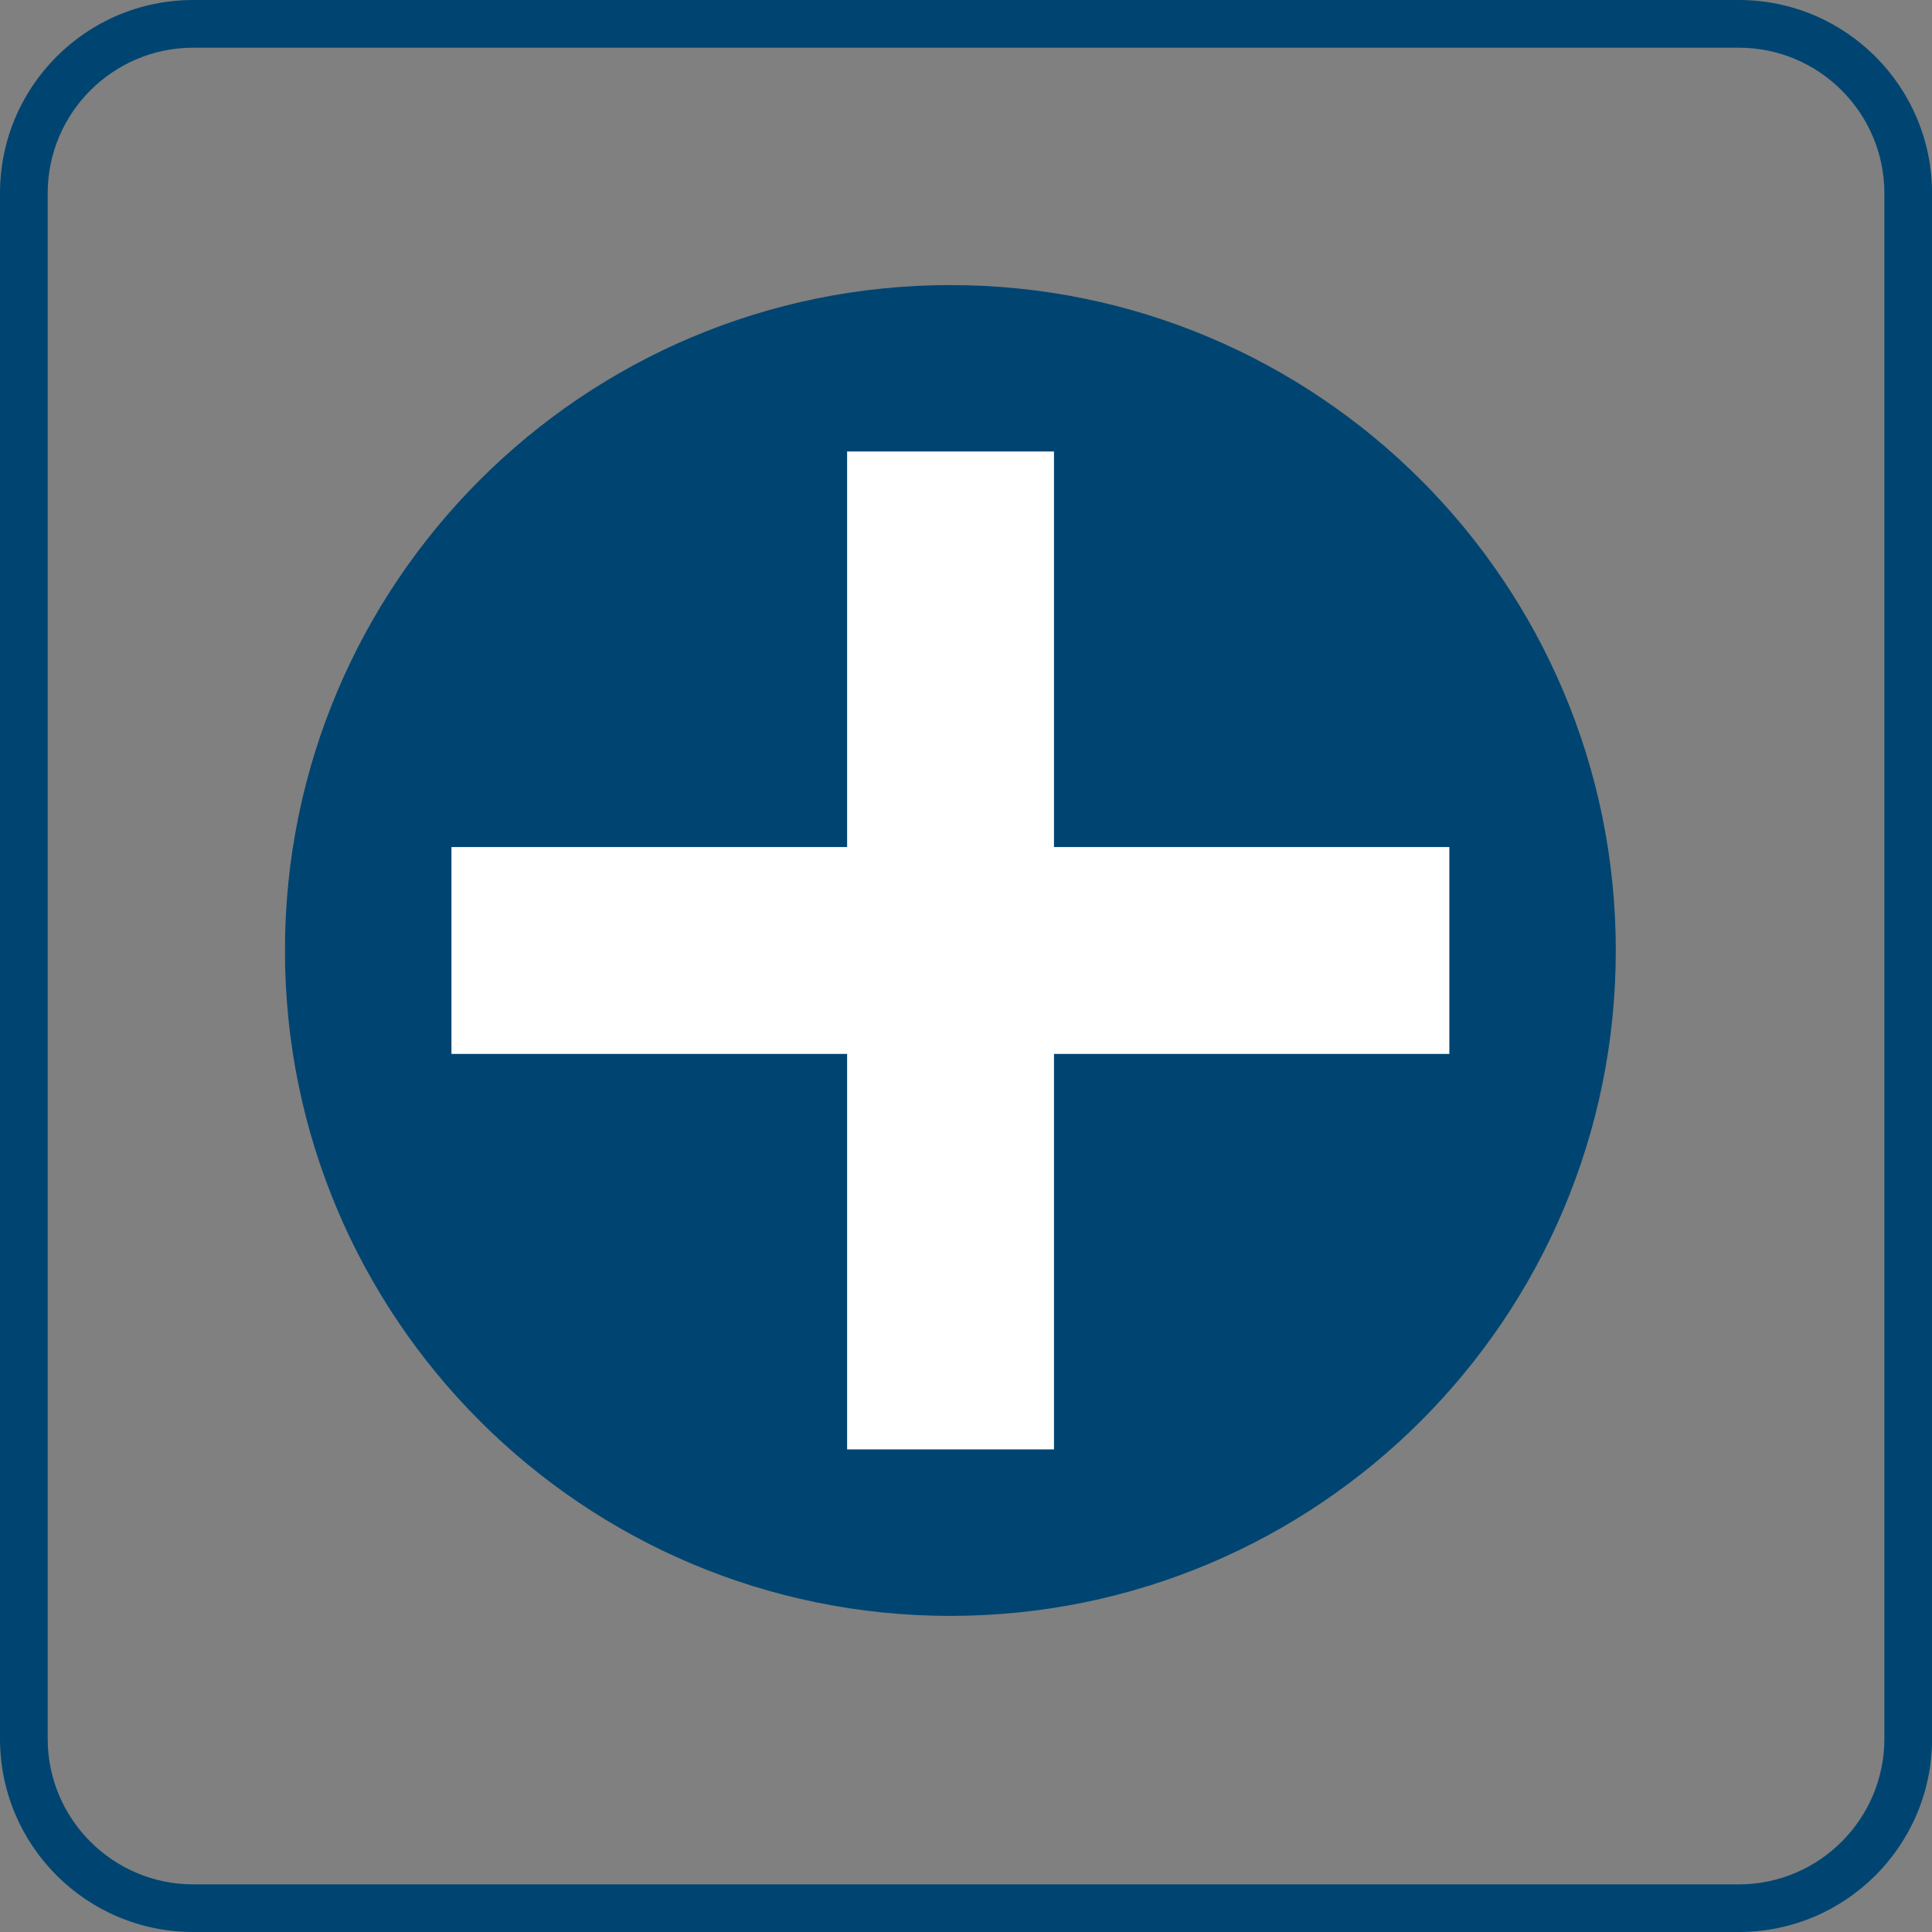 <svg width="61" height="61" viewBox="0 0 61 61" fill="none" xmlns="http://www.w3.org/2000/svg">
<rect x="0" y="0" width="61" height="61" fill="#808080" stroke="none"/>
<g clip-path="url(#clip0_1165_5704)">
<path d="M54.901 1.506C57.434 1.506 59.496 3.568 59.496 6.101V54.901C59.496 57.434 57.434 59.496 54.901 59.496H6.101C3.568 59.496 1.506 57.434 1.506 54.901V6.101C1.506 3.568 3.568 1.506 6.101 1.506H54.901ZM54.901 0H6.101C2.731 0 0 2.731 0 6.101V54.901C0 58.269 2.731 61 6.101 61H54.901C58.271 61 61.002 58.269 61.002 54.899V6.101C61 2.731 58.269 0 54.901 0Z" fill="#004571"/>
<g clip-path="url(#clip1_1165_5704)">
<path d="M30.006 49.278C40.648 49.278 49.275 40.651 49.275 30.01C49.275 19.368 40.648 10.742 30.006 10.742C19.365 10.742 10.738 19.368 10.738 30.01C10.738 40.651 19.365 49.278 30.006 49.278Z" fill="#004571" stroke="#004571" stroke-width="3.483" stroke-miterlimit="10"/>
<path d="M14.254 30.01H45.761" stroke="white" stroke-width="6.531" stroke-miterlimit="10"/>
<path d="M30.012 14.255V45.762" stroke="white" stroke-width="6.531" stroke-miterlimit="10"/>
</g>
</g>
<defs>
<clipPath id="clip0_1165_5704">
<rect width="61" height="61" fill="white"/>
</clipPath>
<clipPath id="clip1_1165_5704">
<rect width="42.02" height="42.02" fill="white" transform="translate(9 9)"/>
</clipPath>
</defs>
</svg>
